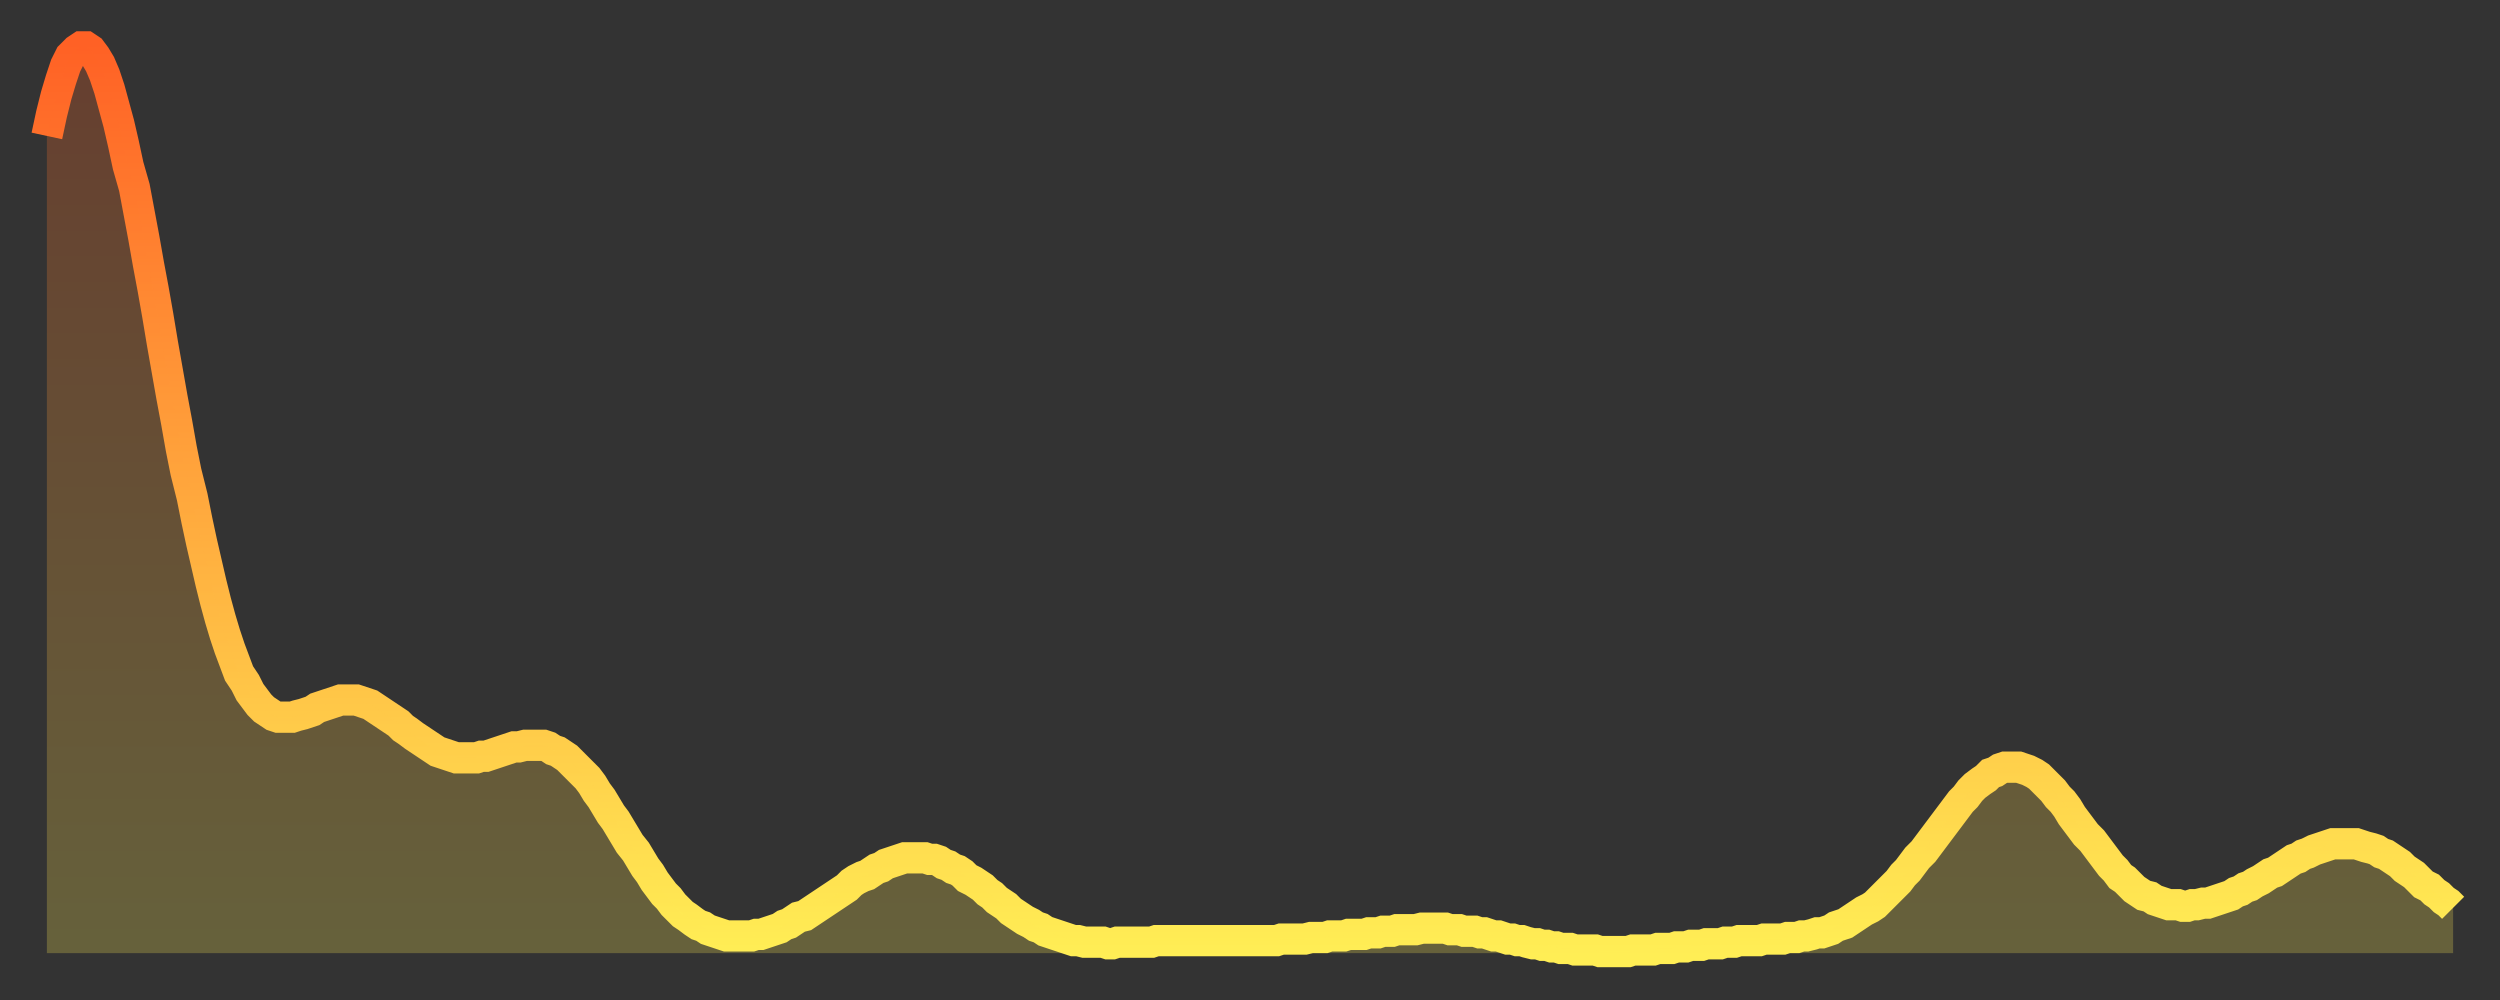 <?xml version="1.0" encoding="utf-8" ?>
<svg baseProfile="full" height="64" version="1.1" width="160" xmlns="http://www.w3.org/2000/svg" xmlns:ev="http://www.w3.org/2001/xml-events" xmlns:xlink="http://www.w3.org/1999/xlink"><rect width="100%" height="100%" fill="#333333" stroke="none"/><defs><linearGradient id="id301704" x1="0" x2="0" y1="0" y2="1"><stop offset="0%" stop-color="#ff6125" /><stop offset="50%" stop-color="#ffa83d" /><stop offset="100%" stop-color="#ffee55" /></linearGradient></defs><g transform="translate(3,3)"><g><path d="M 0.0 5.7 L 0.3 4.3 0.6 3.1 0.9 2.1 1.2 1.2 1.5 0.6 1.9 0.2 2.2 0.0 2.5 0.0 2.8 0.2 3.1 0.6 3.4 1.1 3.7 1.8 4.0 2.7 4.3 3.8 4.6 4.9 4.9 6.2 5.2 7.6 5.6 9.0 5.9 10.6 6.2 12.2 6.5 13.9 6.8 15.5 7.1 17.2 7.4 19.0 7.7 20.7 8.0 22.4 8.3 24.0 8.6 25.7 8.9 27.2 9.3 28.8 9.6 30.3 9.9 31.7 10.2 33.0 10.5 34.3 10.8 35.5 11.1 36.6 11.4 37.6 11.7 38.5 12.0 39.3 12.3 40.1 12.7 40.7 13.0 41.3 13.3 41.7 13.6 42.1 13.9 42.4 14.2 42.6 14.5 42.8 14.8 42.9 15.1 42.9 15.4 42.9 15.7 42.9 16.0 42.8 16.4 42.7 16.7 42.6 17.0 42.5 17.3 42.3 17.6 42.2 17.9 42.1 18.2 42.0 18.5 41.9 18.8 41.8 19.1 41.8 19.4 41.8 19.8 41.8 20.1 41.9 20.4 42.0 20.7 42.1 21.0 42.3 21.3 42.5 21.6 42.7 21.9 42.9 22.2 43.1 22.5 43.3 22.8 43.6 23.1 43.8 23.5 44.1 23.8 44.3 24.1 44.5 24.4 44.7 24.7 44.9 25.0 45.1 25.3 45.2 25.6 45.3 25.9 45.4 26.2 45.5 26.5 45.5 26.8 45.5 27.2 45.5 27.5 45.5 27.8 45.4 28.1 45.4 28.4 45.3 28.7 45.2 29.0 45.1 29.3 45.0 29.6 44.9 29.9 44.8 30.2 44.8 30.6 44.7 30.9 44.7 31.2 44.7 31.5 44.7 31.8 44.7 32.1 44.8 32.4 45.0 32.7 45.1 33.0 45.3 33.3 45.5 33.6 45.8 33.9 46.1 34.3 46.5 34.6 46.8 34.9 47.2 35.2 47.7 35.5 48.1 35.8 48.6 36.1 49.1 36.4 49.5 36.7 50.0 37.0 50.5 37.3 51.0 37.7 51.5 38.0 52.0 38.3 52.5 38.6 52.9 38.9 53.4 39.2 53.8 39.5 54.2 39.8 54.5 40.1 54.9 40.4 55.2 40.7 55.5 41.0 55.7 41.4 56.0 41.7 56.2 42.0 56.3 42.3 56.5 42.6 56.6 42.9 56.7 43.2 56.8 43.5 56.9 43.8 56.9 44.1 56.9 44.4 56.9 44.7 56.9 45.1 56.9 45.4 56.8 45.7 56.8 46.0 56.7 46.3 56.6 46.6 56.5 46.9 56.4 47.2 56.2 47.5 56.1 47.8 55.9 48.1 55.7 48.5 55.6 48.8 55.4 49.1 55.2 49.4 55.0 49.7 54.8 50.0 54.6 50.3 54.4 50.6 54.2 50.9 54.0 51.2 53.8 51.5 53.5 51.8 53.3 52.2 53.1 52.5 53.0 52.8 52.8 53.1 52.6 53.4 52.5 53.7 52.3 54.0 52.2 54.3 52.1 54.6 52.0 54.9 51.9 55.2 51.9 55.6 51.9 55.9 51.9 56.2 51.9 56.5 52.0 56.8 52.0 57.1 52.1 57.4 52.3 57.7 52.4 58.0 52.6 58.3 52.7 58.6 52.9 58.9 53.2 59.3 53.4 59.6 53.6 59.9 53.8 60.2 54.1 60.5 54.3 60.8 54.6 61.1 54.8 61.4 55.0 61.7 55.3 62.0 55.5 62.3 55.7 62.6 55.9 63.0 56.1 63.3 56.3 63.6 56.4 63.9 56.6 64.2 56.7 64.5 56.8 64.8 56.9 65.1 57.0 65.4 57.1 65.7 57.2 66.0 57.2 66.4 57.3 66.7 57.3 67.0 57.3 67.3 57.3 67.6 57.3 67.9 57.4 68.2 57.4 68.5 57.3 68.8 57.3 69.1 57.3 69.4 57.3 69.7 57.3 70.1 57.3 70.4 57.3 70.7 57.3 71.0 57.2 71.3 57.2 71.6 57.2 71.9 57.2 72.2 57.2 72.5 57.2 72.8 57.2 73.1 57.2 73.5 57.2 73.8 57.2 74.1 57.2 74.4 57.2 74.7 57.2 75.0 57.2 75.3 57.2 75.6 57.2 75.9 57.2 76.2 57.2 76.5 57.2 76.8 57.2 77.2 57.2 77.5 57.2 77.8 57.2 78.1 57.2 78.4 57.2 78.7 57.2 79.0 57.1 79.3 57.1 79.6 57.1 79.9 57.1 80.2 57.1 80.5 57.1 80.9 57.0 81.2 57.0 81.5 57.0 81.8 57.0 82.1 56.9 82.4 56.9 82.7 56.9 83.0 56.9 83.3 56.8 83.6 56.8 83.9 56.8 84.3 56.8 84.6 56.7 84.9 56.7 85.2 56.7 85.5 56.6 85.8 56.6 86.1 56.6 86.4 56.5 86.7 56.5 87.0 56.5 87.3 56.5 87.6 56.5 88.0 56.4 88.3 56.4 88.6 56.4 88.9 56.4 89.2 56.4 89.5 56.4 89.8 56.5 90.1 56.5 90.4 56.5 90.7 56.6 91.0 56.6 91.4 56.6 91.7 56.7 92.0 56.7 92.3 56.8 92.6 56.9 92.9 56.9 93.2 57.0 93.5 57.1 93.8 57.1 94.1 57.2 94.4 57.2 94.7 57.3 95.1 57.4 95.4 57.4 95.7 57.5 96.0 57.5 96.3 57.6 96.6 57.6 96.9 57.7 97.2 57.7 97.5 57.7 97.8 57.8 98.1 57.8 98.4 57.8 98.8 57.8 99.1 57.8 99.4 57.9 99.7 57.9 100.0 57.9 100.3 57.9 100.6 57.9 100.9 57.9 101.2 57.9 101.5 57.8 101.8 57.8 102.2 57.8 102.5 57.8 102.8 57.8 103.1 57.7 103.4 57.7 103.7 57.7 104.0 57.7 104.3 57.6 104.6 57.6 104.9 57.6 105.2 57.5 105.5 57.5 105.9 57.5 106.2 57.4 106.5 57.4 106.8 57.4 107.1 57.4 107.4 57.3 107.7 57.3 108.0 57.3 108.3 57.2 108.6 57.2 108.9 57.2 109.3 57.2 109.6 57.2 109.9 57.1 110.2 57.1 110.5 57.1 110.8 57.1 111.1 57.1 111.4 57.0 111.7 57.0 112.0 57.0 112.3 56.9 112.6 56.9 113.0 56.8 113.3 56.7 113.6 56.7 113.9 56.6 114.2 56.5 114.5 56.3 114.8 56.2 115.1 56.1 115.4 55.9 115.7 55.7 116.0 55.5 116.3 55.3 116.7 55.1 117.0 54.9 117.3 54.6 117.6 54.3 117.9 54.0 118.2 53.7 118.5 53.4 118.8 53.0 119.1 52.7 119.4 52.3 119.7 51.9 120.1 51.5 120.4 51.1 120.7 50.7 121.0 50.3 121.3 49.9 121.6 49.5 121.9 49.1 122.2 48.7 122.5 48.3 122.8 48.0 123.1 47.6 123.4 47.3 123.8 47.0 124.1 46.8 124.4 46.5 124.7 46.4 125.0 46.2 125.3 46.1 125.6 46.1 125.9 46.1 126.2 46.1 126.5 46.2 126.8 46.3 127.2 46.5 127.5 46.7 127.8 47.0 128.1 47.3 128.4 47.6 128.7 48.0 129.0 48.3 129.3 48.7 129.6 49.2 129.9 49.6 130.2 50.0 130.5 50.4 130.9 50.8 131.2 51.2 131.5 51.6 131.8 52.0 132.1 52.4 132.4 52.7 132.7 53.1 133.0 53.3 133.3 53.6 133.6 53.9 133.9 54.1 134.2 54.3 134.6 54.4 134.9 54.6 135.2 54.7 135.5 54.8 135.8 54.9 136.1 54.9 136.4 54.9 136.7 55.0 137.0 55.0 137.3 54.9 137.6 54.9 138.0 54.8 138.3 54.8 138.6 54.7 138.9 54.6 139.2 54.5 139.5 54.4 139.8 54.3 140.1 54.1 140.4 54.0 140.7 53.8 141.0 53.7 141.3 53.5 141.7 53.3 142.0 53.1 142.3 52.9 142.6 52.8 142.9 52.6 143.2 52.4 143.5 52.2 143.8 52.0 144.1 51.9 144.4 51.7 144.7 51.6 145.1 51.4 145.4 51.3 145.7 51.2 146.0 51.1 146.3 51.0 146.6 51.0 146.9 51.0 147.2 51.0 147.5 51.0 147.8 51.0 148.1 51.1 148.4 51.2 148.8 51.3 149.1 51.4 149.4 51.6 149.7 51.7 150.0 51.9 150.3 52.1 150.6 52.3 150.9 52.6 151.2 52.8 151.5 53.0 151.8 53.3 152.1 53.6 152.5 53.8 152.8 54.1 153.1 54.3 153.4 54.6 153.7 54.8 154.0 55.1" fill="none" id="graph-curve" opacity="1" stroke="url(#id301704)" stroke-width="2" /><path d="M 0 58 L 0.0 5.7 0.3 4.3 0.6 3.1 0.9 2.1 1.2 1.2 1.5 0.6 1.9 0.2 2.2 0.0 2.5 0.0 2.8 0.2 3.1 0.6 3.4 1.1 3.7 1.8 4.0 2.7 4.3 3.8 4.6 4.9 4.9 6.2 5.2 7.6 5.6 9.0 5.9 10.6 6.2 12.2 6.5 13.9 6.8 15.5 7.1 17.2 7.4 19.0 7.7 20.7 8.0 22.4 8.3 24.0 8.6 25.7 8.9 27.2 9.3 28.8 9.6 30.3 9.9 31.7 10.2 33.0 10.5 34.3 10.8 35.5 11.1 36.6 11.4 37.6 11.7 38.5 12.0 39.3 12.3 40.1 12.7 40.7 13.0 41.3 13.3 41.7 13.6 42.1 13.9 42.4 14.2 42.6 14.5 42.8 14.8 42.9 15.1 42.9 15.4 42.9 15.7 42.9 16.0 42.8 16.4 42.7 16.7 42.6 17.0 42.5 17.3 42.3 17.6 42.2 17.9 42.1 18.2 42.0 18.5 41.9 18.8 41.8 19.1 41.8 19.4 41.8 19.8 41.8 20.1 41.9 20.4 42.0 20.7 42.1 21.0 42.3 21.3 42.5 21.6 42.7 21.9 42.9 22.2 43.1 22.5 43.3 22.8 43.6 23.1 43.8 23.5 44.1 23.8 44.3 24.1 44.5 24.4 44.7 24.7 44.9 25.0 45.1 25.3 45.2 25.6 45.3 25.9 45.4 26.2 45.5 26.5 45.5 26.8 45.5 27.2 45.5 27.5 45.5 27.8 45.4 28.1 45.4 28.4 45.3 28.7 45.2 29.0 45.1 29.3 45.0 29.6 44.9 29.9 44.8 30.2 44.8 30.6 44.7 30.9 44.7 31.2 44.7 31.5 44.7 31.8 44.7 32.1 44.8 32.4 45.0 32.7 45.1 33.0 45.3 33.3 45.5 33.6 45.8 33.9 46.1 34.3 46.5 34.6 46.8 34.9 47.2 35.2 47.7 35.5 48.1 35.8 48.6 36.1 49.1 36.4 49.5 36.7 50.0 37.0 50.5 37.3 51.0 37.7 51.5 38.0 52.0 38.3 52.5 38.6 52.9 38.9 53.4 39.2 53.8 39.5 54.2 39.8 54.5 40.1 54.9 40.4 55.2 40.7 55.5 41.0 55.7 41.4 56.0 41.7 56.2 42.0 56.3 42.3 56.5 42.6 56.6 42.9 56.7 43.2 56.8 43.5 56.9 43.8 56.9 44.1 56.9 44.4 56.9 44.7 56.9 45.1 56.9 45.4 56.8 45.7 56.8 46.0 56.7 46.3 56.6 46.6 56.5 46.9 56.4 47.2 56.2 47.5 56.1 47.8 55.9 48.1 55.7 48.5 55.6 48.8 55.4 49.1 55.2 49.4 55.0 49.7 54.8 50.0 54.6 50.3 54.4 50.6 54.2 50.9 54.0 51.2 53.8 51.5 53.5 51.8 53.3 52.2 53.1 52.5 53.0 52.8 52.8 53.1 52.6 53.4 52.5 53.7 52.3 54.0 52.2 54.3 52.1 54.6 52.0 54.9 51.9 55.2 51.9 55.6 51.9 55.9 51.9 56.2 51.9 56.5 52.0 56.8 52.0 57.1 52.1 57.4 52.3 57.7 52.4 58.0 52.6 58.3 52.7 58.6 52.9 58.9 53.2 59.3 53.4 59.6 53.6 59.9 53.8 60.2 54.1 60.5 54.3 60.8 54.6 61.1 54.8 61.4 55.0 61.7 55.3 62.0 55.5 62.3 55.7 62.6 55.9 63.0 56.1 63.3 56.3 63.6 56.4 63.9 56.6 64.2 56.7 64.5 56.8 64.8 56.9 65.1 57.0 65.4 57.1 65.7 57.2 66.0 57.2 66.4 57.3 66.7 57.3 67.0 57.3 67.3 57.3 67.6 57.3 67.9 57.4 68.2 57.4 68.5 57.3 68.8 57.3 69.1 57.3 69.4 57.3 69.7 57.3 70.1 57.3 70.4 57.3 70.7 57.3 71.0 57.2 71.3 57.2 71.6 57.2 71.9 57.2 72.2 57.2 72.5 57.2 72.8 57.2 73.1 57.2 73.5 57.2 73.8 57.2 74.1 57.2 74.4 57.2 74.7 57.2 75.0 57.2 75.3 57.2 75.6 57.2 75.9 57.2 76.2 57.2 76.5 57.2 76.8 57.2 77.2 57.2 77.5 57.2 77.8 57.2 78.1 57.2 78.4 57.2 78.7 57.2 79.0 57.1 79.3 57.1 79.6 57.1 79.9 57.1 80.2 57.1 80.5 57.1 80.9 57.0 81.2 57.0 81.5 57.0 81.8 57.0 82.1 56.9 82.4 56.9 82.7 56.9 83.0 56.9 83.3 56.8 83.6 56.8 83.9 56.8 84.3 56.8 84.6 56.7 84.9 56.7 85.2 56.7 85.5 56.6 85.8 56.6 86.1 56.6 86.4 56.5 86.7 56.5 87.0 56.5 87.3 56.5 87.6 56.5 88.0 56.4 88.3 56.4 88.6 56.4 88.9 56.4 89.2 56.4 89.5 56.4 89.8 56.5 90.1 56.5 90.4 56.5 90.7 56.6 91.0 56.6 91.4 56.6 91.7 56.7 92.0 56.7 92.3 56.8 92.6 56.9 92.9 56.9 93.2 57.0 93.5 57.1 93.8 57.1 94.1 57.2 94.4 57.2 94.7 57.3 95.1 57.4 95.4 57.4 95.7 57.5 96.0 57.5 96.3 57.6 96.6 57.6 96.9 57.7 97.2 57.7 97.5 57.7 97.8 57.8 98.1 57.8 98.4 57.8 98.8 57.8 99.1 57.8 99.4 57.9 99.7 57.9 100.0 57.9 100.3 57.9 100.6 57.9 100.9 57.9 101.2 57.9 101.5 57.8 101.8 57.8 102.2 57.8 102.5 57.8 102.8 57.8 103.1 57.7 103.4 57.7 103.7 57.7 104.0 57.7 104.3 57.6 104.6 57.6 104.9 57.6 105.2 57.5 105.5 57.5 105.9 57.5 106.2 57.4 106.5 57.4 106.8 57.4 107.1 57.4 107.4 57.3 107.7 57.3 108.0 57.3 108.3 57.2 108.6 57.2 108.9 57.2 109.3 57.2 109.6 57.2 109.9 57.1 110.2 57.1 110.5 57.1 110.8 57.1 111.1 57.1 111.4 57.0 111.7 57.0 112.0 57.0 112.3 56.9 112.6 56.9 113.0 56.8 113.3 56.7 113.6 56.7 113.9 56.6 114.2 56.5 114.5 56.3 114.8 56.2 115.1 56.1 115.4 55.9 115.7 55.7 116.0 55.5 116.3 55.3 116.7 55.1 117.0 54.9 117.3 54.6 117.6 54.3 117.9 54.0 118.2 53.7 118.5 53.4 118.8 53.0 119.1 52.7 119.4 52.3 119.7 51.9 120.1 51.5 120.4 51.1 120.7 50.7 121.0 50.3 121.3 49.9 121.6 49.5 121.9 49.1 122.2 48.7 122.5 48.3 122.8 48.0 123.1 47.6 123.4 47.3 123.8 47.0 124.1 46.8 124.4 46.5 124.7 46.4 125.0 46.2 125.3 46.1 125.6 46.1 125.9 46.1 126.2 46.1 126.5 46.2 126.8 46.3 127.2 46.5 127.5 46.7 127.8 47.0 128.1 47.3 128.4 47.6 128.7 48.0 129.0 48.3 129.3 48.7 129.6 49.2 129.9 49.6 130.2 50.0 130.5 50.4 130.9 50.8 131.2 51.2 131.5 51.6 131.8 52.0 132.1 52.4 132.4 52.7 132.7 53.1 133.0 53.3 133.3 53.6 133.6 53.9 133.9 54.1 134.2 54.3 134.6 54.4 134.9 54.6 135.2 54.7 135.5 54.8 135.8 54.9 136.1 54.9 136.4 54.9 136.7 55.0 137.0 55.0 137.3 54.9 137.6 54.9 138.0 54.8 138.3 54.8 138.6 54.7 138.9 54.6 139.2 54.5 139.5 54.4 139.8 54.3 140.1 54.1 140.4 54.0 140.7 53.8 141.0 53.7 141.3 53.5 141.7 53.3 142.0 53.1 142.3 52.9 142.6 52.8 142.9 52.6 143.2 52.4 143.5 52.2 143.8 52.0 144.1 51.9 144.4 51.7 144.7 51.6 145.1 51.4 145.4 51.3 145.7 51.2 146.0 51.1 146.3 51.0 146.6 51.0 146.9 51.0 147.2 51.0 147.5 51.0 147.8 51.0 148.1 51.1 148.4 51.2 148.8 51.3 149.1 51.4 149.4 51.6 149.7 51.7 150.0 51.9 150.3 52.1 150.6 52.3 150.9 52.6 151.2 52.8 151.5 53.0 151.8 53.3 152.1 53.6 152.5 53.8 152.8 54.1 153.1 54.3 153.4 54.6 153.7 54.8 154.0 55.1 154 58" fill="url(#id301704)" fill-opacity=".25" id="graph-shadow" /></g></g></svg>